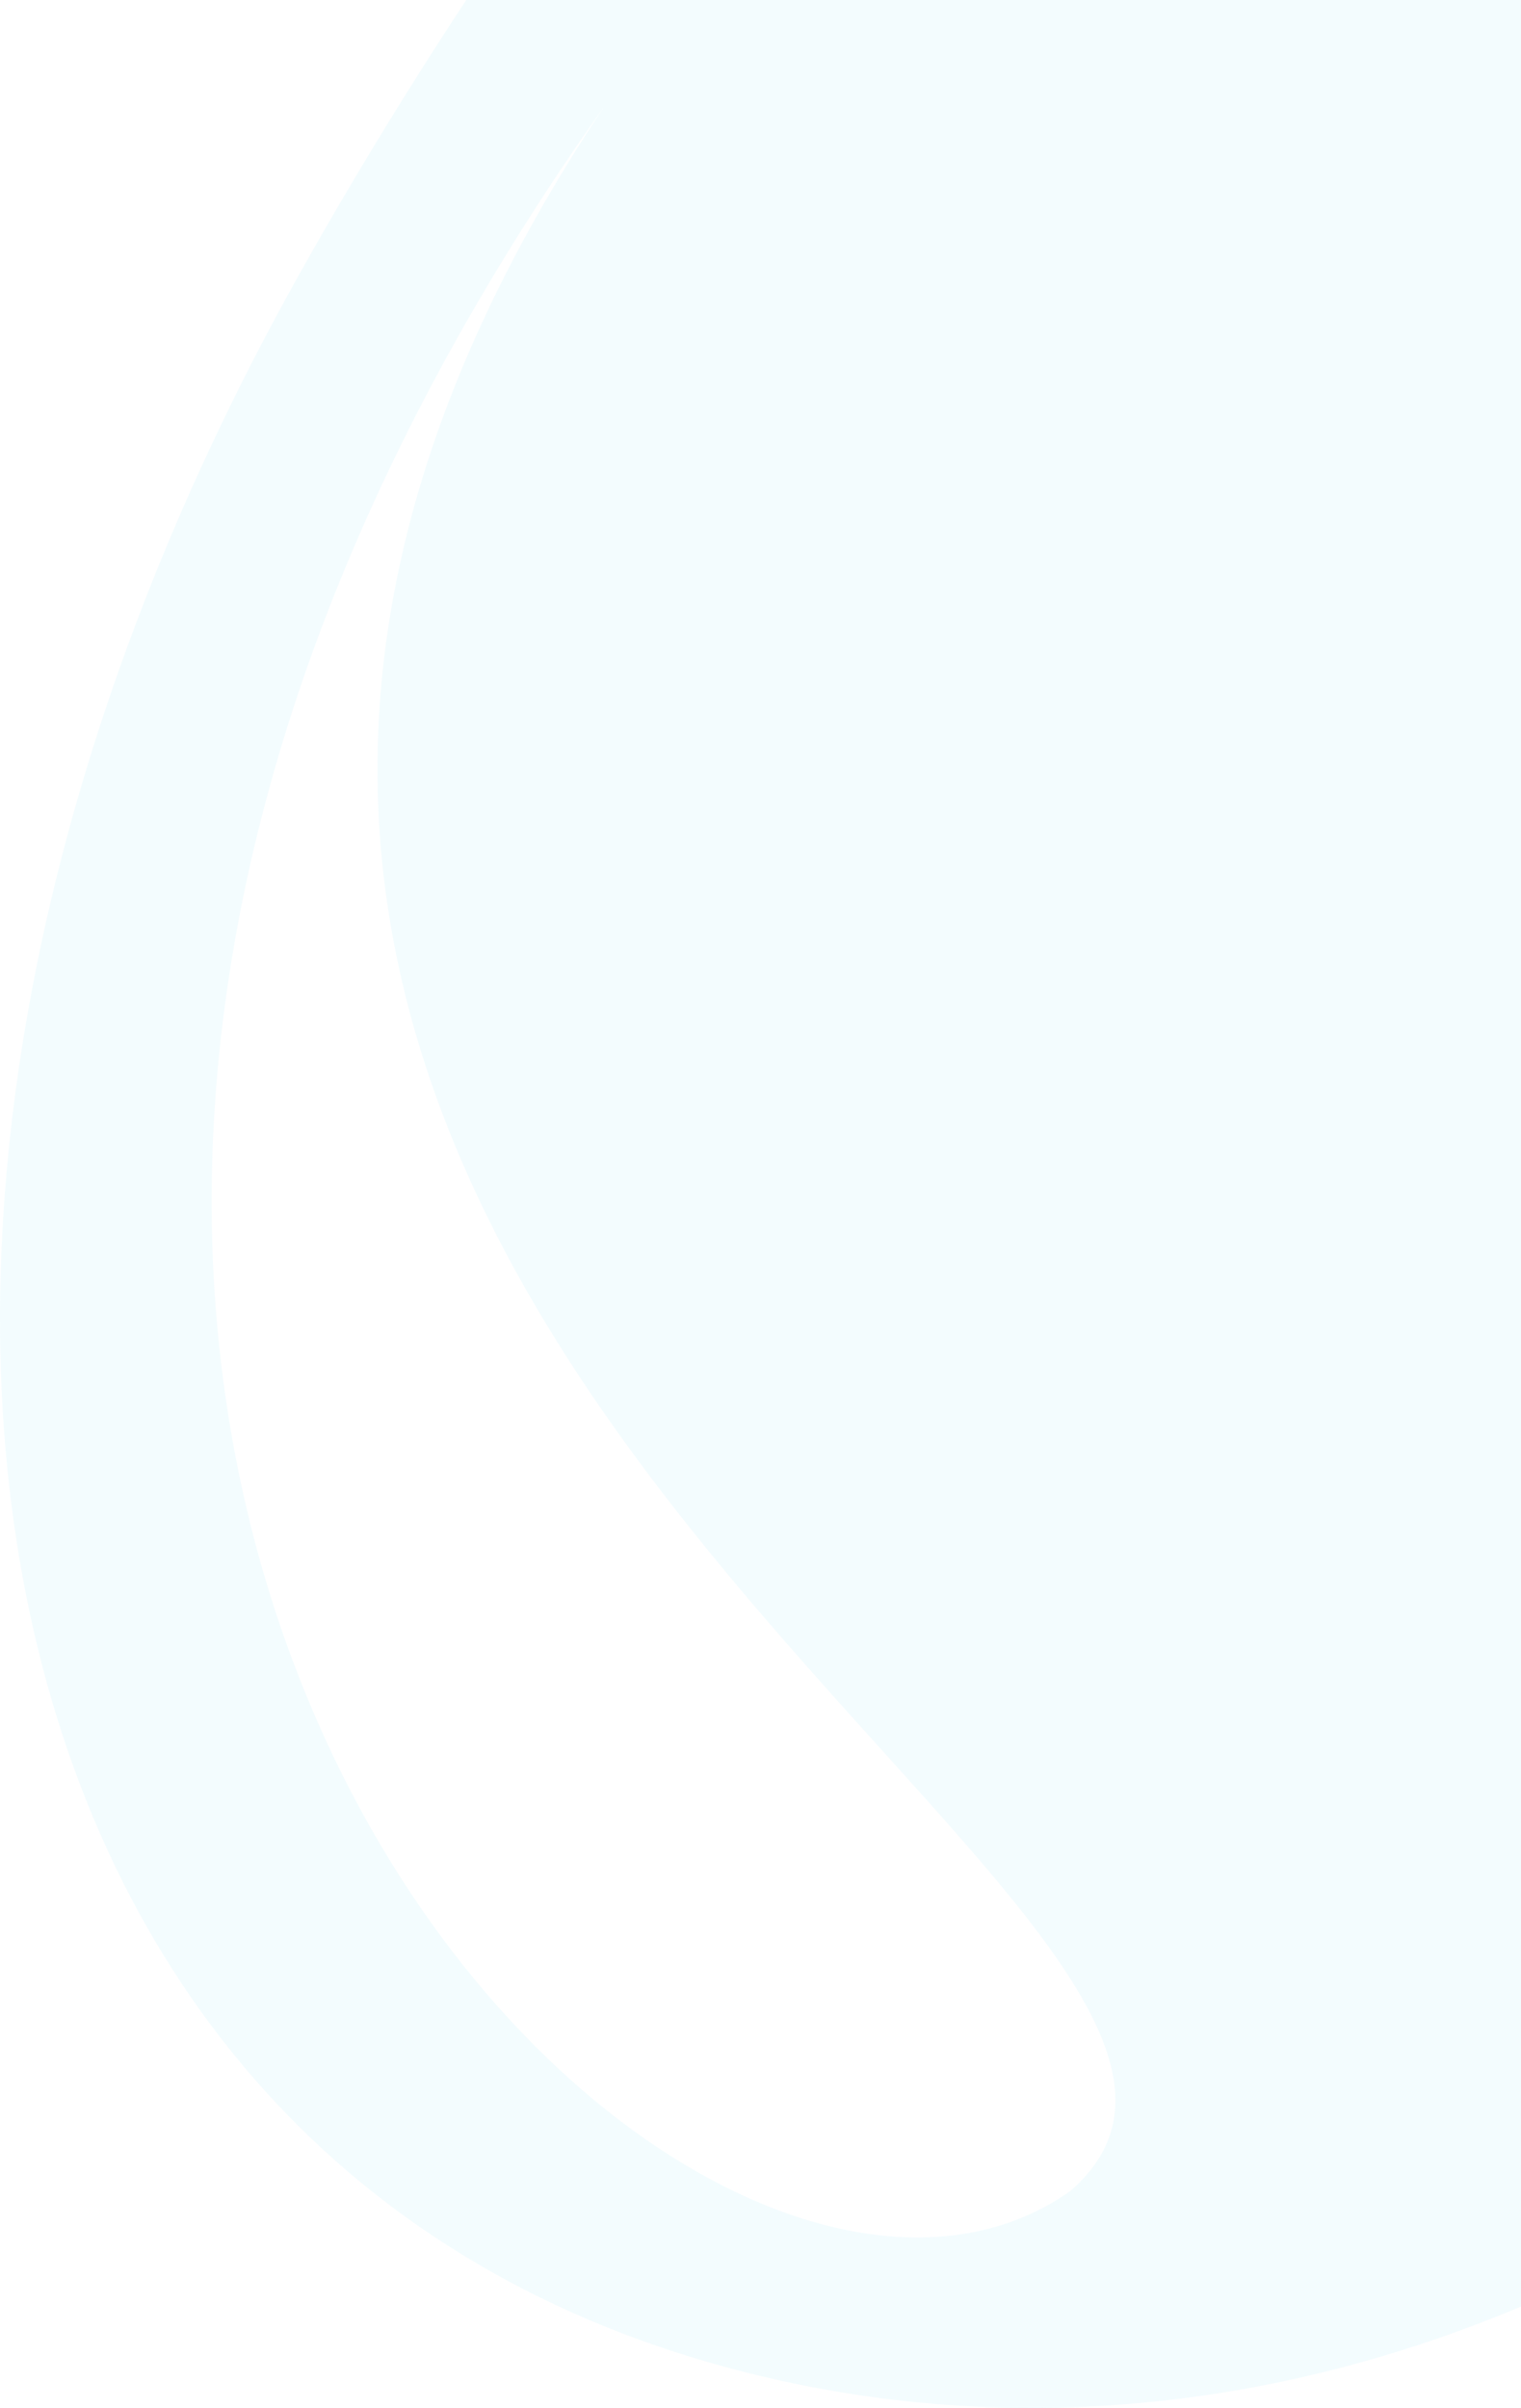 <svg width="592" height="937" viewBox="0 0 592 937" fill="none" xmlns="http://www.w3.org/2000/svg">
<path fill-rule="evenodd" clip-rule="evenodd" d="M235.246 41.339C-133.904 561.424 261.918 961.583 416.488 852.671C544.388 741.923 -75.713 506.968 235.246 41.339ZM751.694 -594.388L566.815 -442.646C397.697 -285.397 235.247 -105.509 116.44 106.808C-85.411 467.197 -23.583 845.329 292.225 923.647C634.705 1008.7 990.52 674.007 945.058 301.993C902.627 -47.993 600.154 -34.532 751.694 -595V-594.388Z" fill="#00B7E1" fill-opacity="0.05"/>
</svg>
